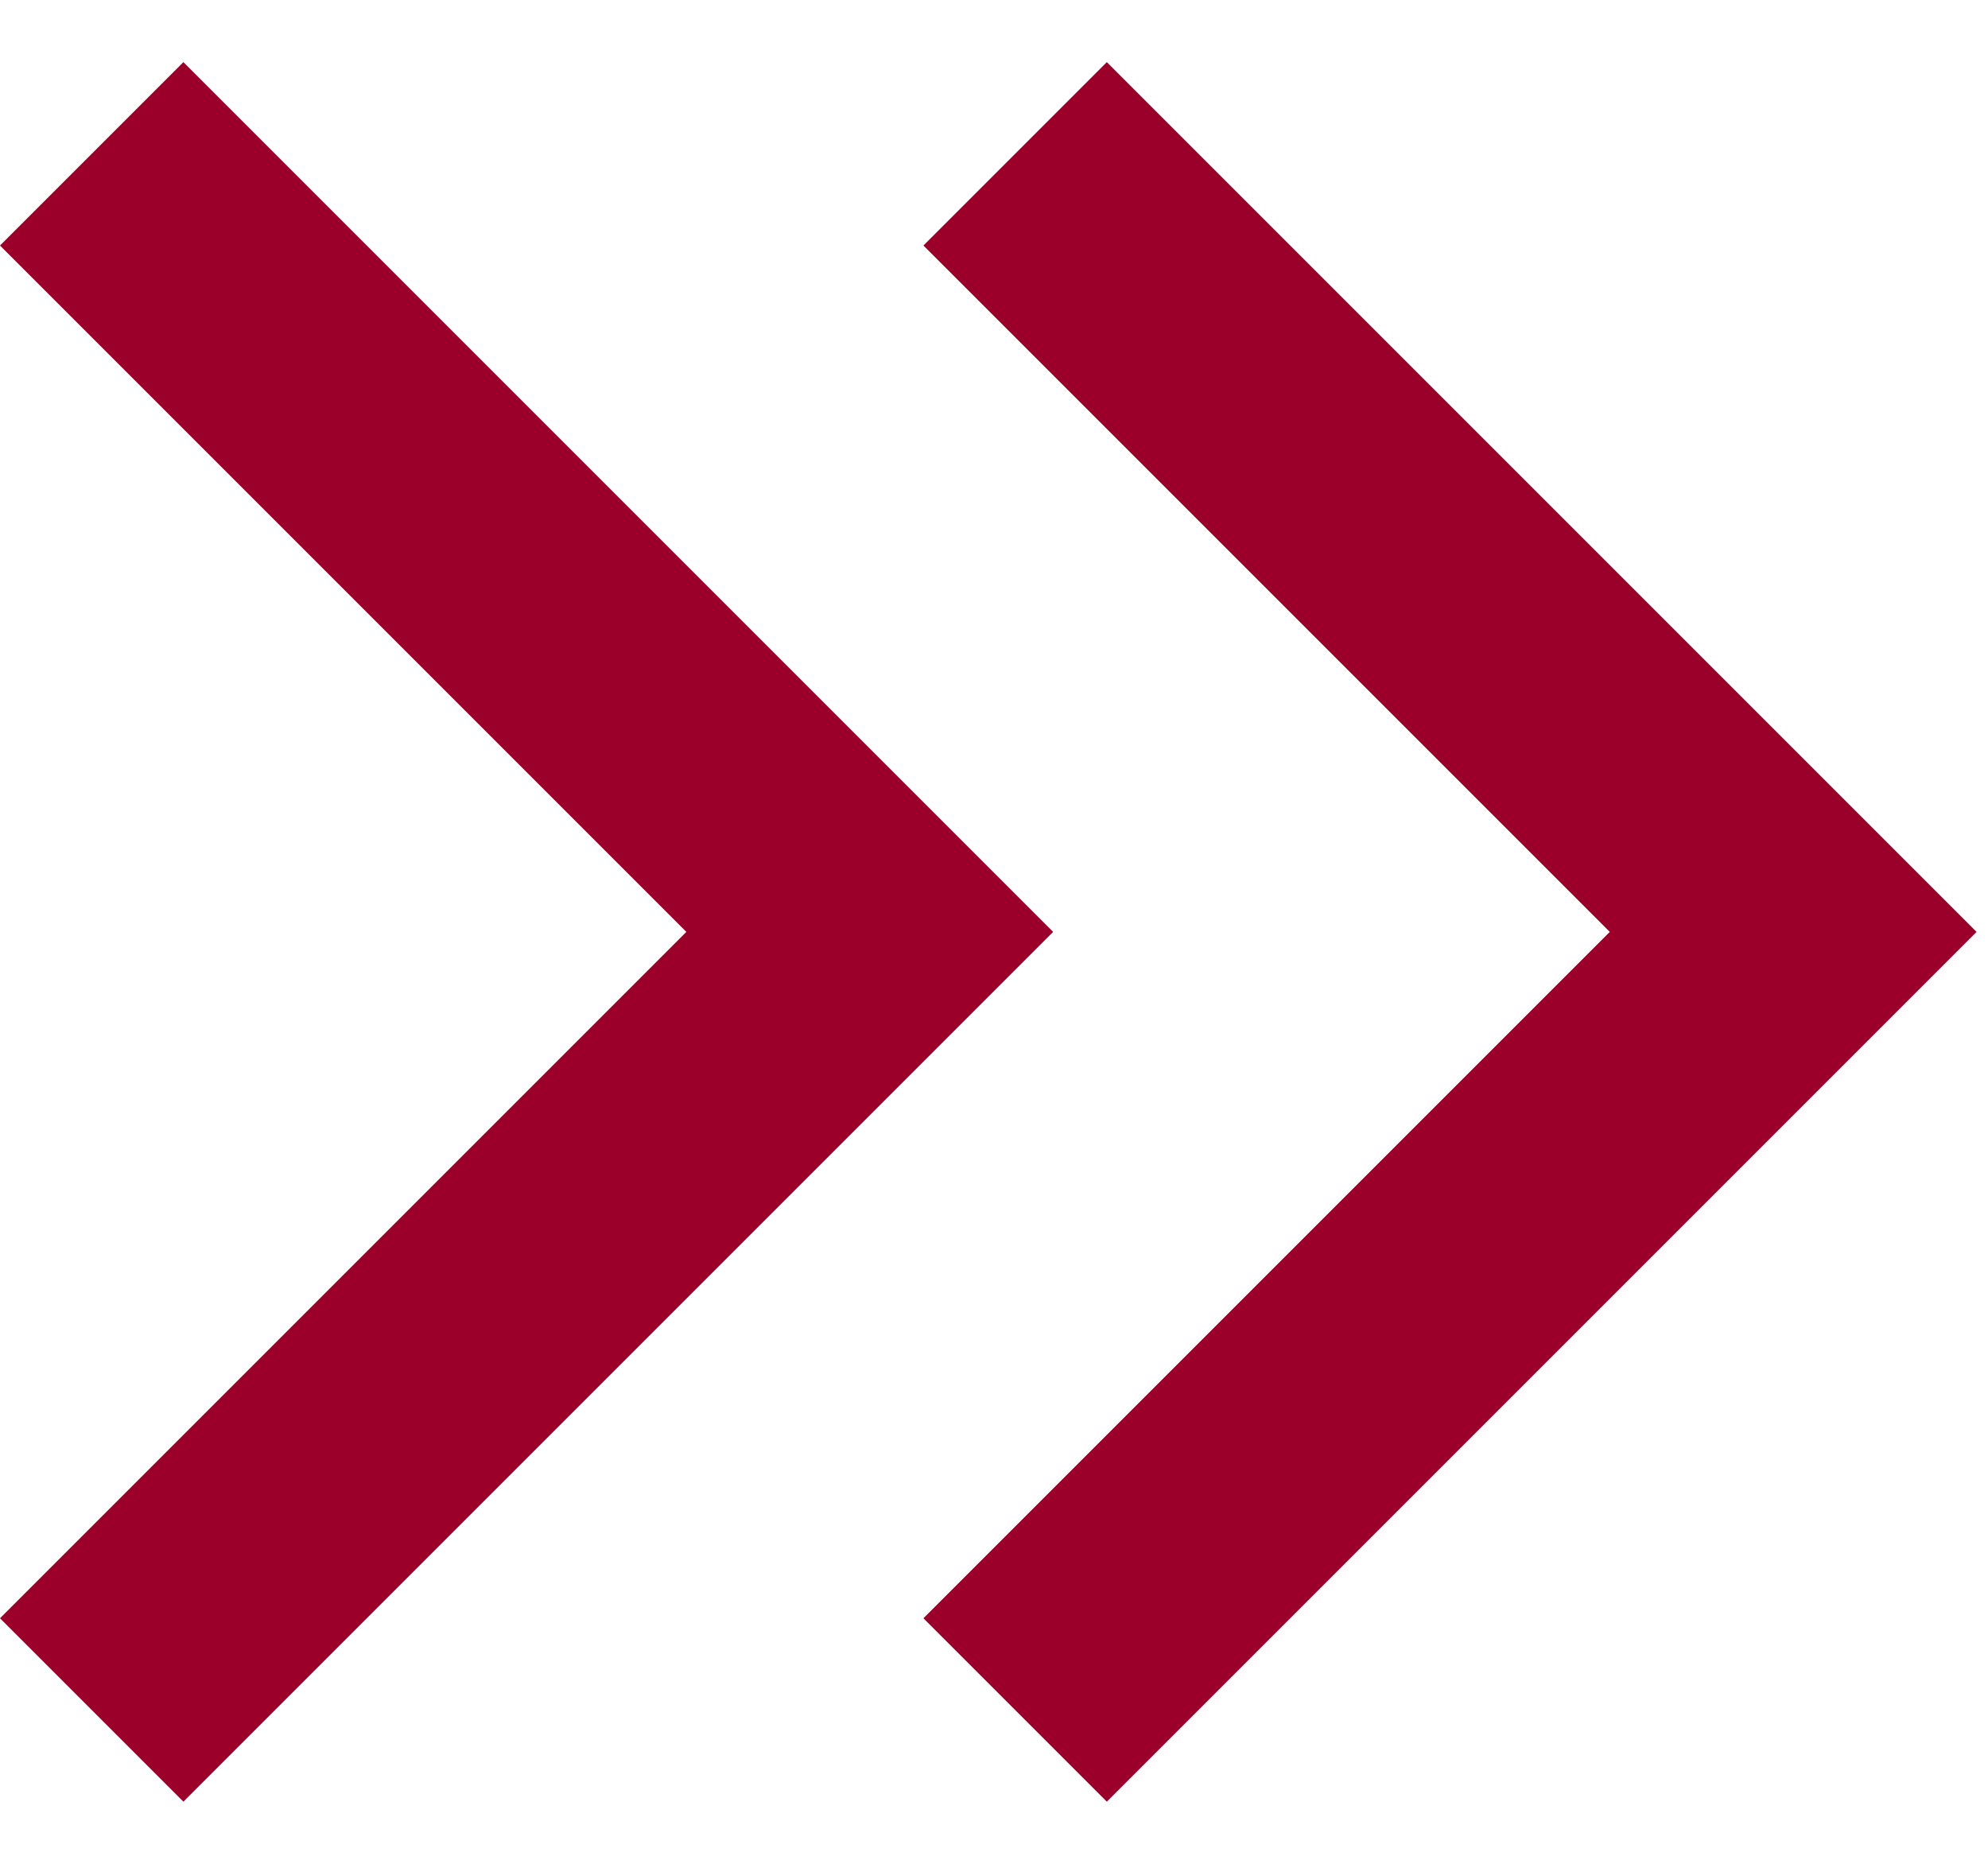 <svg width="16" height="15" viewBox="0 0 16 15" fill="none" xmlns="http://www.w3.org/2000/svg">
<path fill-rule="evenodd" clip-rule="evenodd" d="M1.476 0.5L0 1.976L5.524 7.5L0 13.024L1.476 14.5L8.476 7.5L1.476 0.5ZM8.908 0.5L7.432 1.976L12.956 7.5L7.432 13.024L8.908 14.5L15.908 7.5L8.908 0.5Z" fill="#9A0029"/>
</svg>

